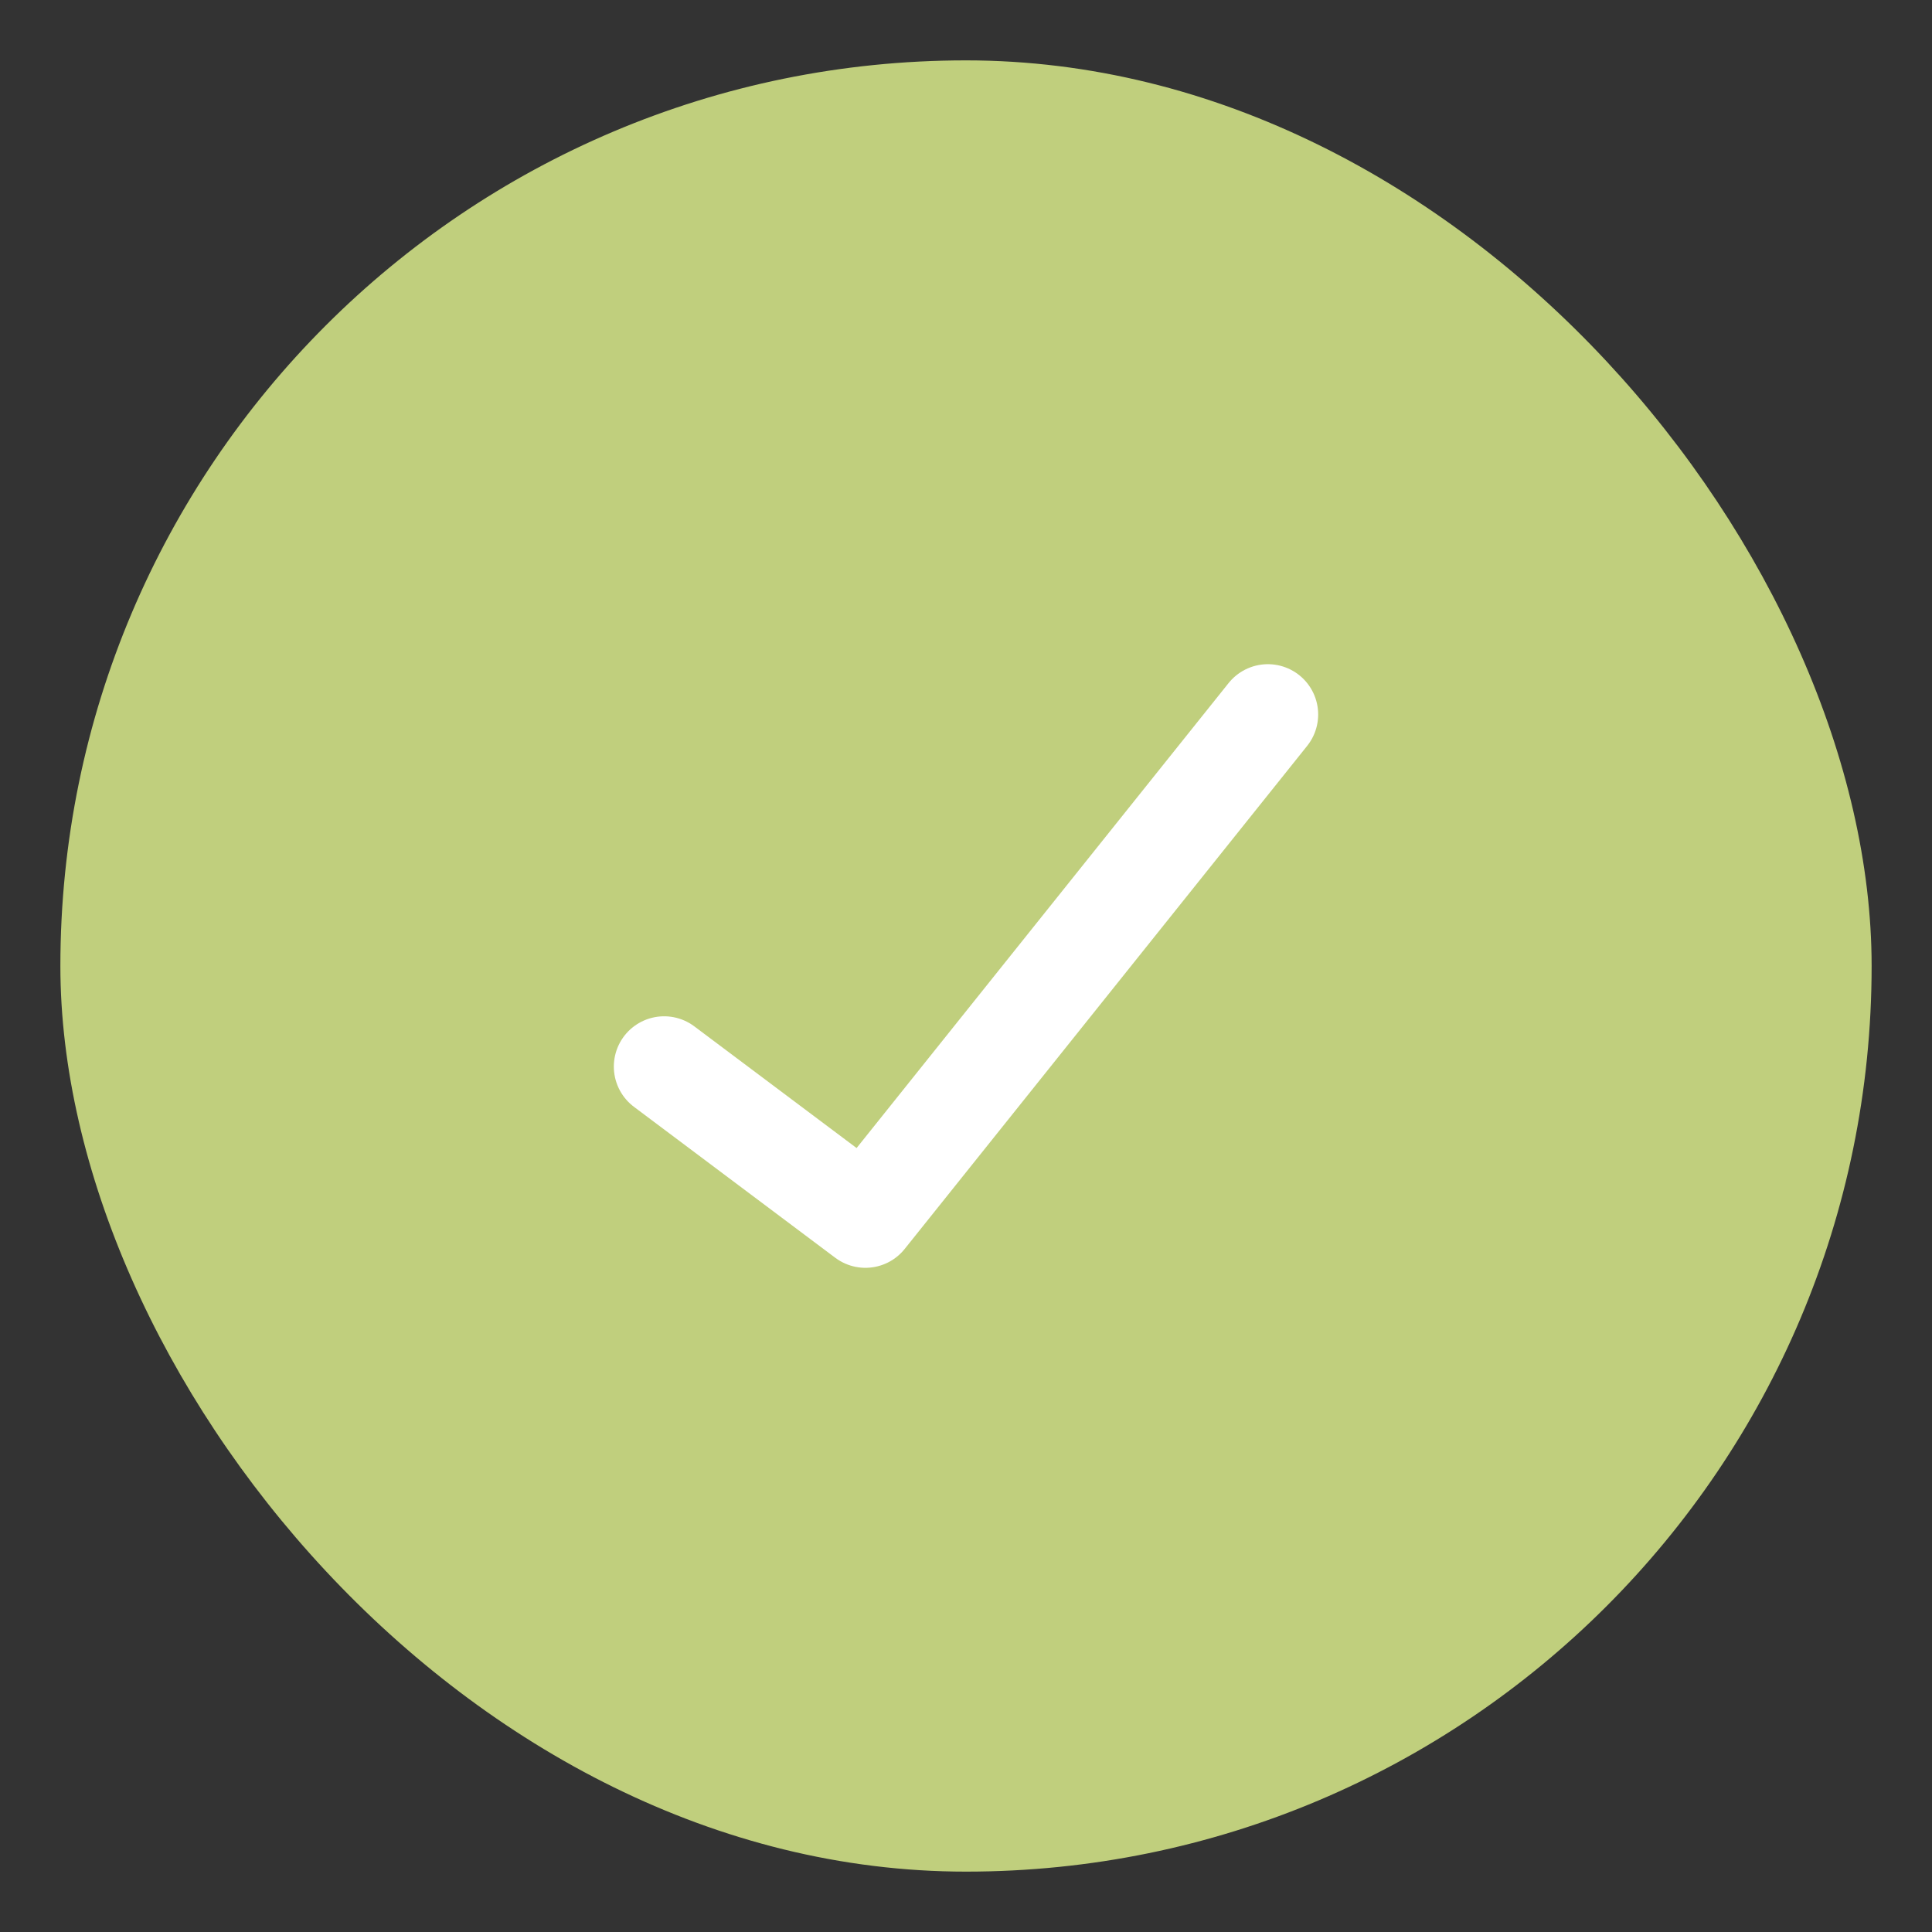 <svg width="16" height="16" viewBox="0 0 16 16" fill="none" xmlns="http://www.w3.org/2000/svg">
<rect x="0" y="0" width="16" height="16" fill="#333333" stroke="none"/>
<rect x="0.5" y="0.5" width="15" height="15" rx="7.5" fill="#C0CF7D"/>
<path d="M10.5 5.917L7.167 10.083L5.5 8.833" stroke="white" stroke-width="0.833" stroke-linecap="round" stroke-linejoin="round"/>
</svg>
